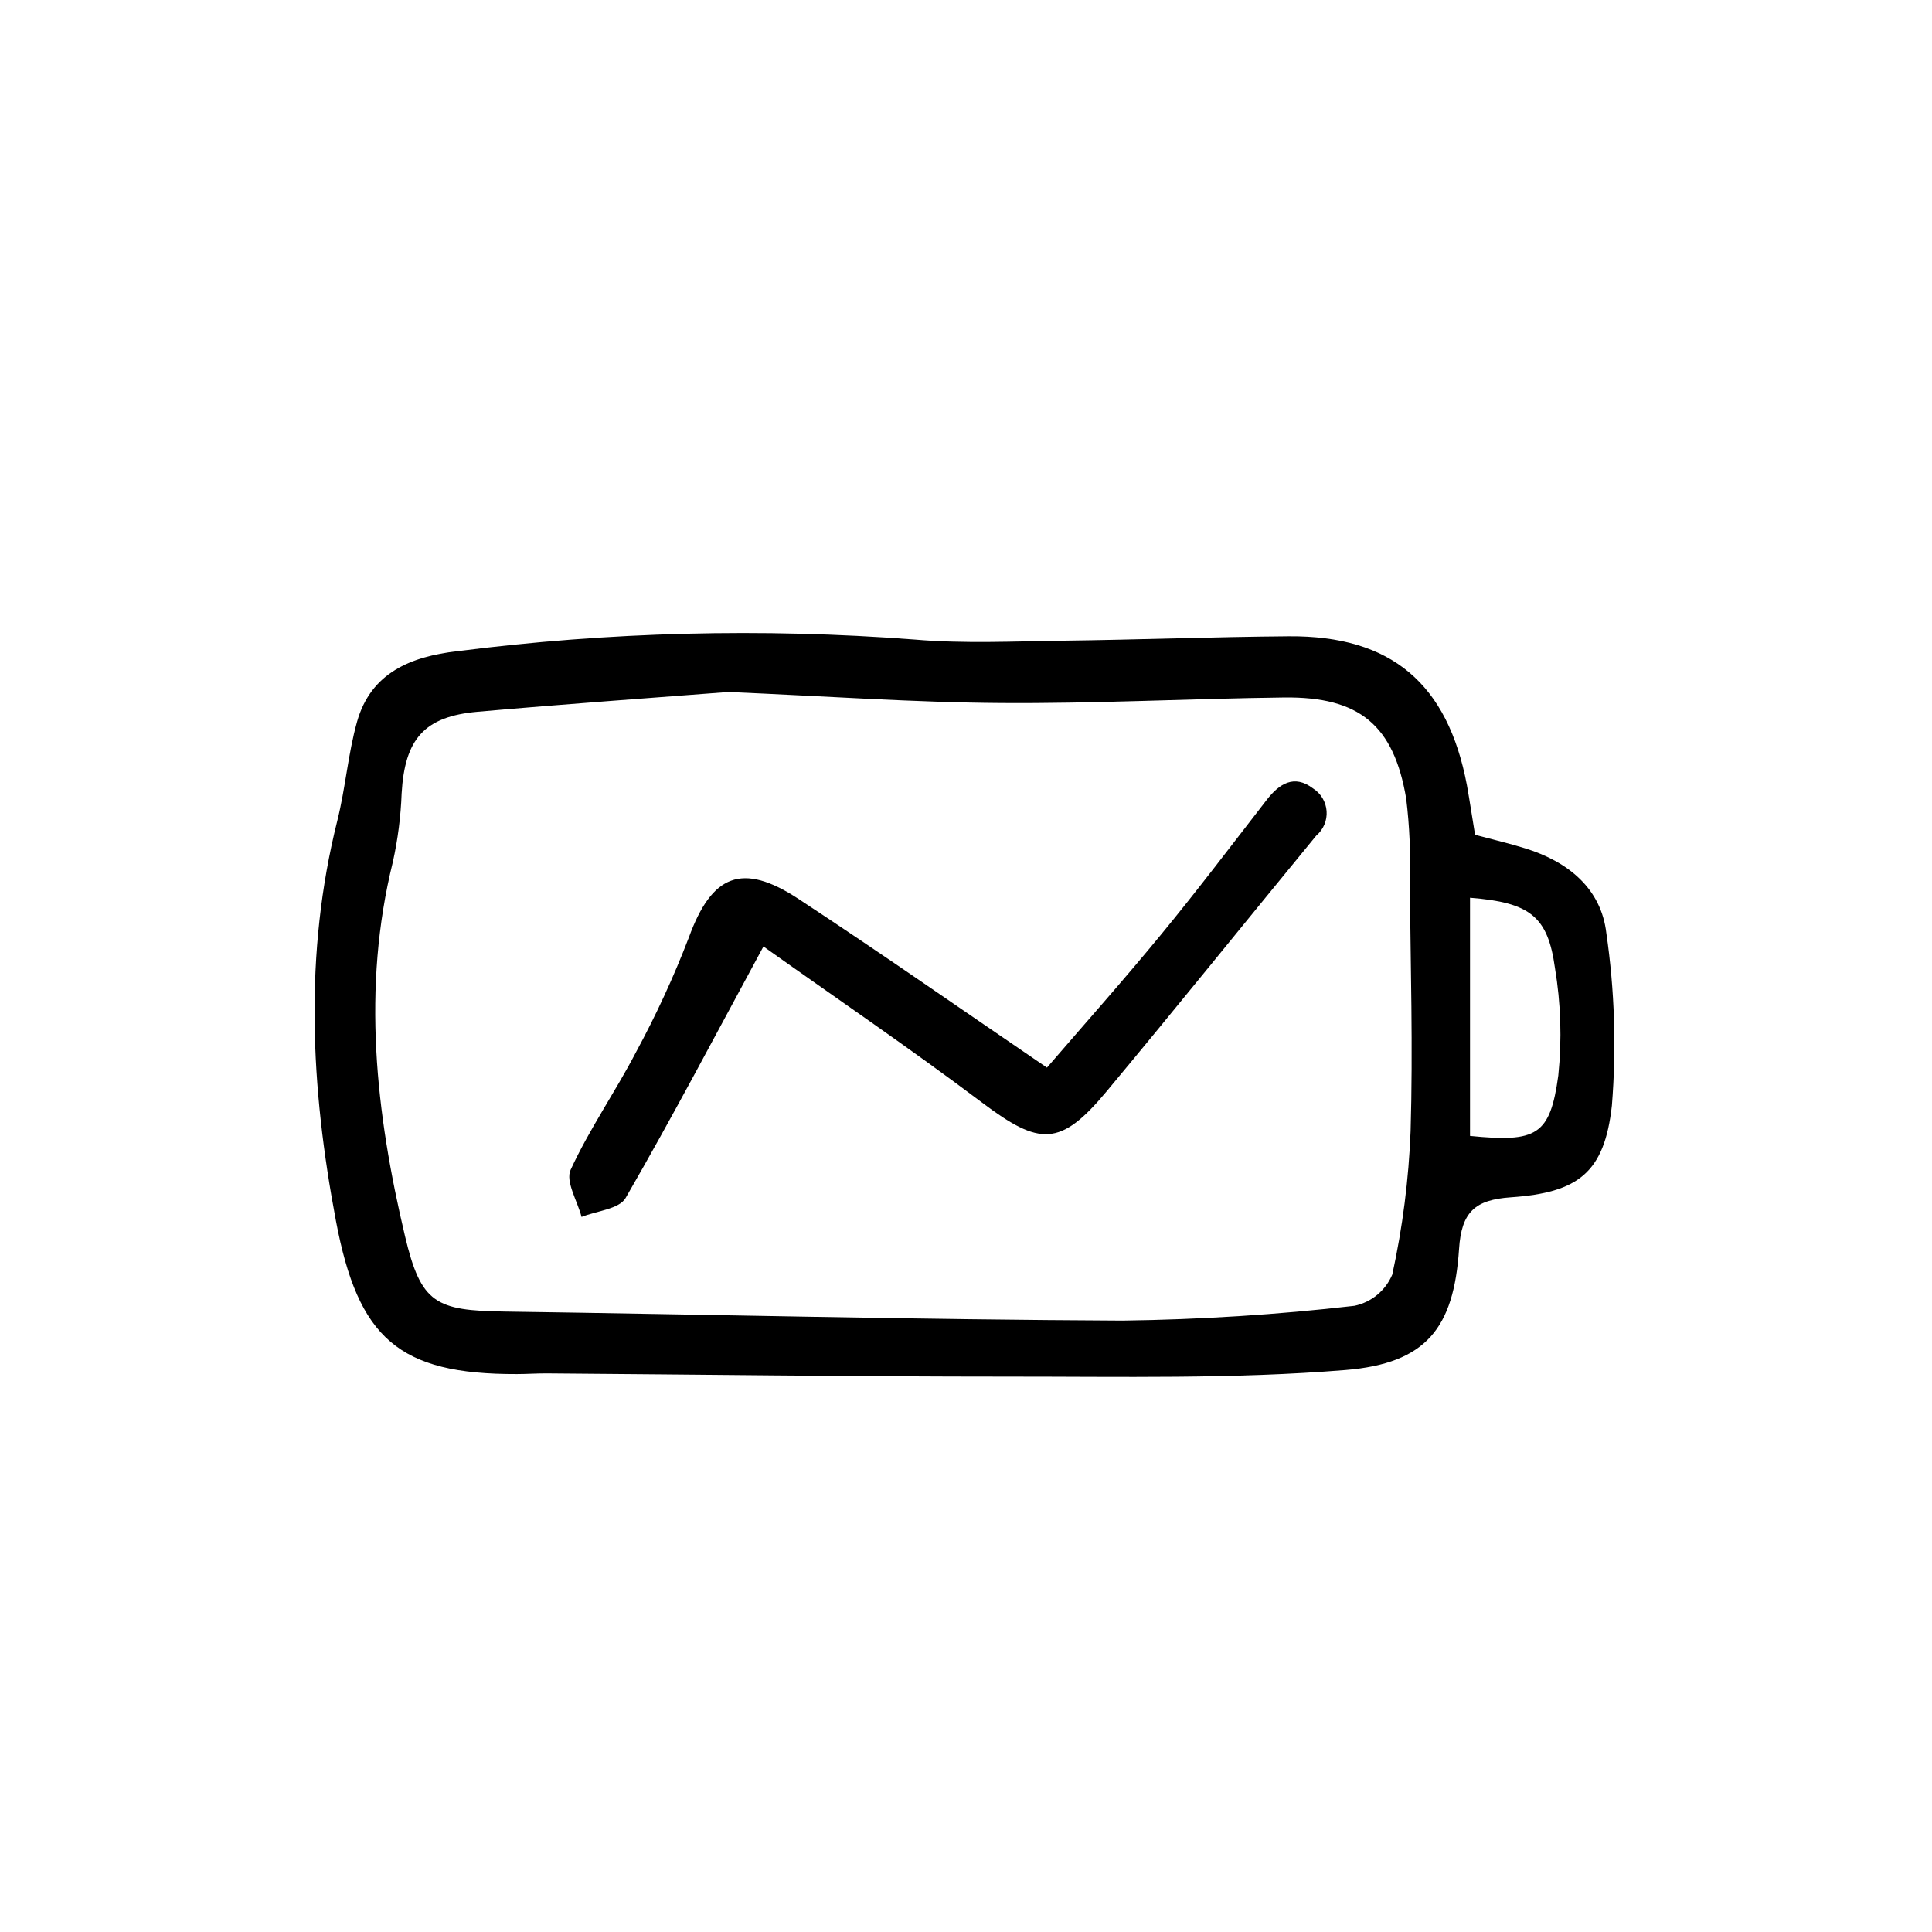 <?xml version="1.0" encoding="UTF-8"?>
<!-- Uploaded to: ICON Repo, www.iconrepo.com, Generator: ICON Repo Mixer Tools -->
<svg fill="#000000" width="800px" height="800px" version="1.1" viewBox="144 144 512 512" xmlns="http://www.w3.org/2000/svg">
 <path d="m534.91 365.23c4.793 1.289 9.148 2.297 13.402 3.629 11.254 3.527 20.008 10.578 21.387 22.449 2.199 15.125 2.691 30.445 1.465 45.68-1.977 17.766-8.871 23.07-26.762 24.309-9.527 0.66-13.098 3.875-13.738 13.699-1.395 20.98-8.699 30.328-30.148 32.078-29.648 2.418-59.586 1.727-89.395 1.742-40.809 0-81.617-0.551-122.43-0.852-2.57 0-5.141 0.176-7.715 0.18-31.344 0.098-42.062-9.5-47.941-40.559-6.715-35.484-8.508-70.738 0.363-106.12 2.16-8.625 2.82-17.633 5.223-26.199 3.68-13.055 14.344-17.262 26.52-18.688v0.008c40.191-5.141 80.801-6.18 121.2-3.106 13.098 1.129 26.348 0.473 39.527 0.301 19.902-0.25 39.801-1.008 59.707-1.16 27.129-0.195 42.102 12.508 47.188 39.539 0.734 4.109 1.344 8.242 2.141 13.066zm-197.92-37.844c-19.672 1.512-43.055 3.18-66.402 5.234-14.211 1.254-19.32 7.262-20.152 21.664-0.223 6.102-1 12.172-2.324 18.137-8.266 33.43-4.535 66.504 3.238 99.25 4.227 17.773 8.098 19.648 26.375 19.906 54.629 0.777 109.26 2.152 163.89 2.394v-0.004c20.5-0.262 40.973-1.566 61.34-3.914 4.496-0.949 8.242-4.047 10.016-8.285 2.734-12.504 4.356-25.223 4.852-38.008 0.641-21.996 0-44.031-0.223-66.051 0.262-7.356-0.051-14.719-0.938-22.027-3.285-19.555-12.445-27.086-32.371-26.844-25.055 0.301-50.109 1.652-75.152 1.465-22.809-0.152-45.586-1.777-72.148-2.918zm196.58 54.527v63.117c17.668 1.75 21.219-0.086 23.402-16.062h-0.004c0.98-9.488 0.676-19.066-0.895-28.477-1.887-13.703-6.656-17.32-22.504-18.578zm-129.3 54.293c15.262 11.492 20.738 11.723 32.938-2.918 18.715-22.461 37.055-45.246 55.617-67.84 1.895-1.602 2.91-4.008 2.738-6.481s-1.512-4.715-3.609-6.035c-4.973-3.785-8.918-1.266-12.273 3.059-9.25 11.926-18.355 23.973-27.941 35.621-10.141 12.332-20.773 24.262-30.285 35.316-22.766-15.504-44.082-30.406-65.812-44.684-15.047-9.891-23.035-6.418-29.094 10.203-4.008 10.441-8.695 20.609-14.031 30.438-5.488 10.535-12.359 20.379-17.301 31.141-1.406 3.066 1.805 8.258 2.902 12.473 3.996-1.605 9.969-2.07 11.668-5.008 12.324-21.316 23.785-43.133 36.535-66.664 18.852 13.395 38.75 26.926 57.949 41.379z"/>
</svg>